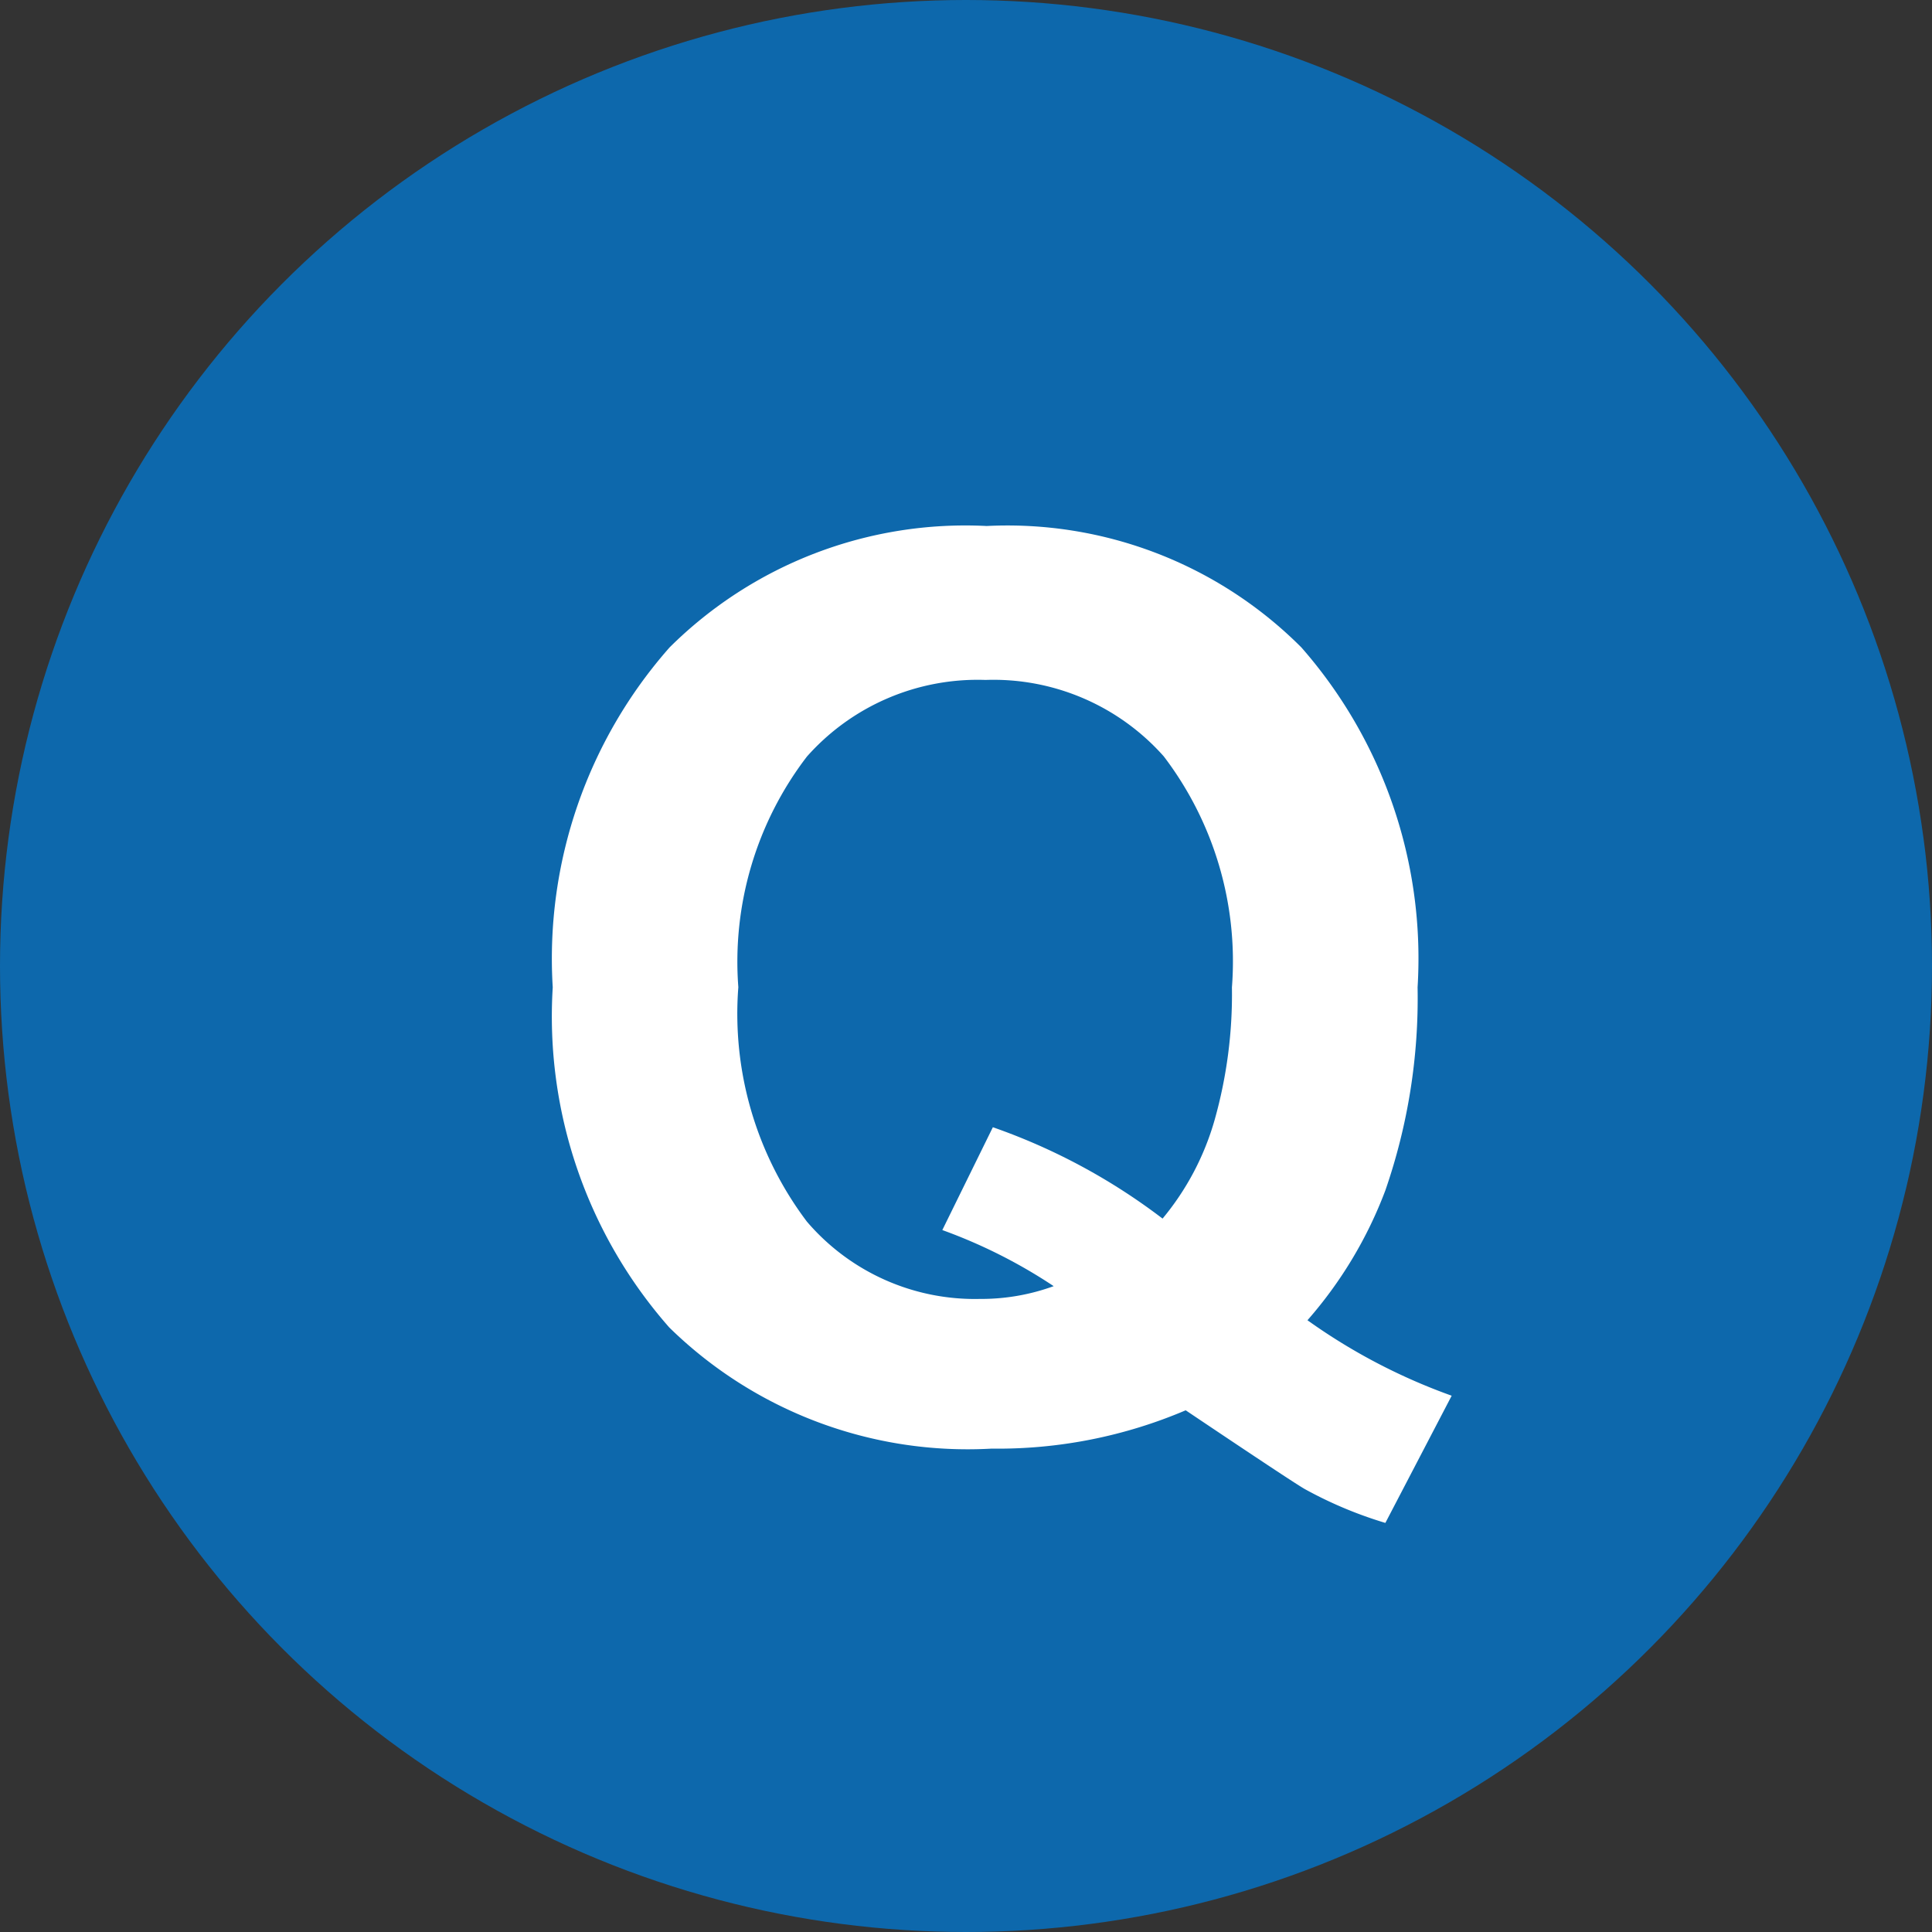 <svg id="Q" xmlns="http://www.w3.org/2000/svg" width="31" height="31" viewBox="0 0 31 31">
  <rect x="0" y="0" width="31" height="31" fill="#333333" stroke="none"/>
  <circle id="Ellipse_36" data-name="Ellipse 36" cx="15.5" cy="15.5" r="15.5" fill="#0d68ac"/>
  <path id="Path_349" data-name="Path 349" d="M12.979-1.816A9.446,9.446,0,0,0,15.293-.605L14.229,1.436A6.592,6.592,0,0,1,12.949.9Q12.813.83,11.025-.371A7.69,7.69,0,0,1,7.91.244,6.839,6.839,0,0,1,2.739-1.7,7.552,7.552,0,0,1,.869-7.158a7.543,7.543,0,0,1,1.875-5.454,6.731,6.731,0,0,1,5.088-1.948,6.661,6.661,0,0,1,5.049,1.948,7.567,7.567,0,0,1,1.865,5.454A9.422,9.422,0,0,1,14.229-3.9,6.784,6.784,0,0,1,12.979-1.816ZM10.654-3.447a4.323,4.323,0,0,0,.835-1.582,7.418,7.418,0,0,0,.278-2.129,5.426,5.426,0,0,0-1.094-3.706A3.653,3.653,0,0,0,7.813-12.09a3.661,3.661,0,0,0-2.866,1.23,5.412,5.412,0,0,0-1.1,3.7A5.538,5.538,0,0,0,4.946-3.4,3.545,3.545,0,0,0,7.725-2.158a3.391,3.391,0,0,0,1.182-.205,8.361,8.361,0,0,0-1.787-.9l.811-1.65A9.819,9.819,0,0,1,10.654-3.447Z" transform="translate(8 23)" fill="#fff"/>
</svg>
